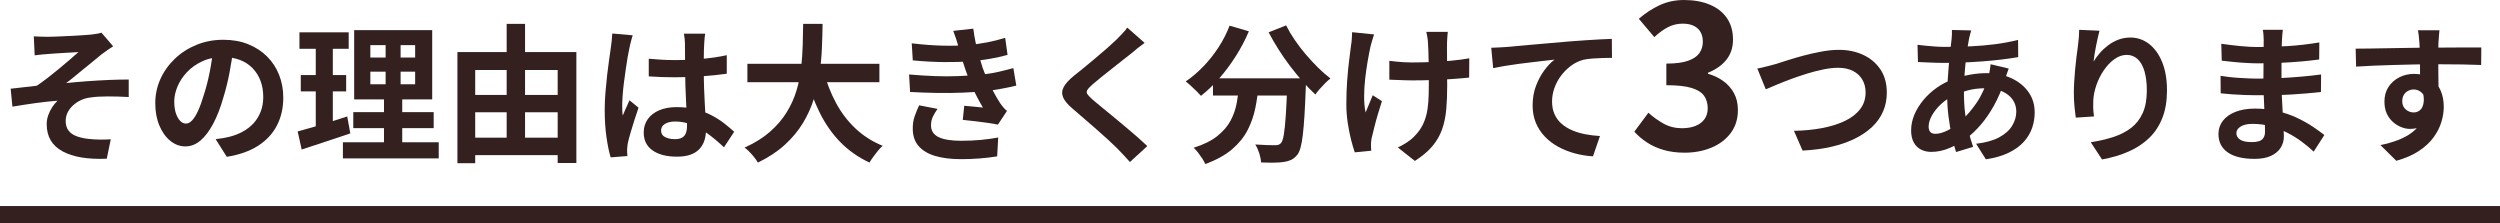 <?xml version="1.0" encoding="UTF-8"?><svg id="_レイヤー_2" xmlns="http://www.w3.org/2000/svg" width="587.052" height="52.384" viewBox="0 0 587.052 52.384"><defs><style>.cls-1{fill:#352020;}.cls-2{fill:none;stroke:#352020;stroke-miterlimit:10;stroke-width:4px;}</style></defs><g id="_文字"><path class="cls-1" d="M7.935,8.536c.558.023,1.103.047,1.637.07.534.023,1.091.035,1.672.035.325,0,.801-.011,1.428-.035.627-.023,1.353-.052,2.177-.087.824-.035,1.66-.075,2.508-.122.847-.046,1.625-.093,2.333-.14.708-.046,1.283-.092,1.724-.139.58-.07,1.068-.139,1.463-.209.395-.07.708-.151.94-.244l2.751,3.204c-.372.232-.831.54-1.376.923-.546.383-1.004.714-1.375.993-.488.395-1.01.824-1.567,1.289-.558.465-1.132.935-1.724,1.411-.592.476-1.179.952-1.759,1.428-.581.477-1.144.94-1.689,1.394-.546.453-1.062.853-1.55,1.202,1.555-.163,3.198-.308,4.928-.436,1.729-.127,3.437-.227,5.12-.296,1.683-.07,3.233-.104,4.65-.104v4.11c-1.649-.093-3.286-.14-4.911-.14s-2.973.082-4.041.244c-.813.093-1.567.302-2.264.627s-1.318.737-1.863,1.236c-.546.5-.97,1.057-1.271,1.672-.302.616-.453,1.283-.453,2.003,0,.905.22,1.649.662,2.229.441.581,1.062,1.022,1.863,1.323.801.302,1.712.511,2.734.627.998.117,1.973.174,2.926.174s1.753-.023,2.403-.07l-.94,4.563c-4.458.186-7.924-.395-10.397-1.742-2.473-1.346-3.709-3.471-3.709-6.374,0-.72.122-1.422.366-2.107.244-.685.558-1.317.94-1.898.383-.58.795-1.08,1.236-1.498-1.602.117-3.326.302-5.172.557-1.846.256-3.652.535-5.416.836l-.418-4.214c.928-.092,1.95-.209,3.065-.348,1.114-.139,2.136-.255,3.065-.348.766-.511,1.602-1.115,2.508-1.812.906-.696,1.811-1.422,2.717-2.177.905-.754,1.759-1.474,2.56-2.16.801-.685,1.468-1.271,2.002-1.759-.278.023-.656.047-1.132.07-.476.023-.999.052-1.567.087-.569.035-1.144.07-1.724.104-.581.035-1.109.07-1.585.104-.476.035-.853.064-1.132.087-.441.023-.935.064-1.48.122-.546.058-1.097.122-1.655.192l-.209-4.458Z"/><path class="cls-1" d="M54.816,11.323c-.232,1.765-.534,3.646-.905,5.642-.372,1.998-.871,4.018-1.498,6.061-.674,2.346-1.463,4.366-2.368,6.061-.906,1.695-1.898,3.001-2.978,3.918-1.08.917-2.259,1.375-3.535,1.375s-2.456-.435-3.536-1.306c-1.08-.871-1.939-2.072-2.577-3.604-.639-1.533-.958-3.274-.958-5.225,0-2.02.406-3.924,1.219-5.712.812-1.788,1.944-3.373,3.396-4.754,1.451-1.381,3.146-2.467,5.085-3.256,1.938-.789,4.034-1.184,6.287-1.184,2.159,0,4.104.348,5.834,1.045,1.729.696,3.209,1.66,4.441,2.891,1.23,1.231,2.171,2.67,2.821,4.319.65,1.649.976,3.425.976,5.329,0,2.438-.5,4.621-1.498,6.548s-2.479,3.518-4.44,4.771c-1.962,1.254-4.406,2.113-7.332,2.578l-2.612-4.145c.673-.07,1.266-.151,1.776-.244s.998-.197,1.463-.313c1.115-.279,2.154-.679,3.117-1.202s1.805-1.172,2.525-1.951c.719-.777,1.283-1.689,1.689-2.734.406-1.045.609-2.194.609-3.448,0-1.37-.209-2.624-.627-3.762-.418-1.137-1.034-2.13-1.846-2.978-.813-.847-1.799-1.498-2.96-1.951-1.161-.453-2.496-.679-4.005-.679-1.858,0-3.495.331-4.911.992-1.417.662-2.612,1.515-3.587,2.56s-1.713,2.171-2.212,3.379c-.5,1.208-.749,2.357-.749,3.448,0,1.162.139,2.131.418,2.909.278.778.621,1.358,1.027,1.741.406.383.841.575,1.306.575.488,0,.969-.249,1.445-.749.476-.499.946-1.259,1.411-2.282.464-1.021.929-2.31,1.393-3.866.534-1.672.987-3.46,1.358-5.364.372-1.903.639-3.761.801-5.573l4.737.14Z"/><path class="cls-1" d="M69.898,30.862c1.021-.279,2.165-.598,3.431-.958,1.266-.36,2.606-.766,4.023-1.219,1.416-.453,2.809-.9,4.18-1.341l.731,3.971c-1.951.65-3.924,1.312-5.921,1.985-1.997.674-3.831,1.277-5.503,1.811l-.94-4.249ZM70.316,7.596h11.563v3.866h-11.563v-3.866ZM70.629,17.627h10.658v3.831h-10.658v-3.831ZM74.147,9.128h4.006v21.386l-4.006.662V9.128ZM80.521,33.405h22.5v3.796h-22.5v-3.796ZM82.959,26.334h18.878v3.762h-18.878v-3.762ZM83.168,7.073h18.321v16.266h-18.321V7.073ZM86.965,10.591v2.926h10.519v-2.926h-10.519ZM86.965,16.826v2.96h10.519v-2.96h-10.519ZM90.552,8.571h3.518v13.096h.383v13.514h-4.284v-13.514h.383v-13.096Z"/><path class="cls-1" d="M107.41,12.228h27.934v26.053h-4.389v-21.839h-19.366v21.874h-4.179V12.228ZM109.499,22.294h23.511v4.075h-23.511v-4.075ZM109.499,32.325h23.476v4.11h-23.476v-4.11ZM118.974,5.61h4.319v28.874h-4.319V5.61Z"/><path class="cls-1" d="M148.579,8.292c-.07.232-.169.557-.296.975-.128.418-.232.825-.313,1.219-.082.395-.146.696-.192.905-.116.488-.244,1.144-.383,1.968-.14.824-.285,1.753-.436,2.786-.151,1.034-.296,2.09-.436,3.169-.139,1.08-.244,2.102-.313,3.065-.069.964-.104,1.794-.104,2.491,0,.348.006.726.018,1.132.011.407.052.784.122,1.132.162-.418.331-.824.505-1.219.174-.395.354-.789.54-1.185.186-.395.359-.789.522-1.184l2.125,1.742c-.326.952-.656,1.95-.993,2.995-.337,1.045-.639,2.032-.906,2.96-.267.929-.47,1.707-.609,2.334-.047.232-.087.511-.122.836-.035.325-.052.592-.052.801,0,.186.005.412.018.679.011.267.029.517.052.749l-3.936.313c-.372-1.231-.696-2.804-.975-4.72-.278-1.916-.418-4.058-.418-6.426,0-1.3.058-2.665.174-4.093.116-1.428.249-2.804.4-4.127.151-1.323.308-2.537.47-3.64.162-1.103.29-1.991.383-2.665.069-.487.139-1.039.209-1.654.069-.615.116-1.202.139-1.759l4.807.418ZM165.576,7.909c-.047.326-.087.685-.122,1.08-.035.396-.064.79-.087,1.185-.023.372-.047.871-.07,1.498-.023.627-.035,1.33-.035,2.107v2.456c0,1.58.023,3.06.07,4.441.046,1.382.104,2.659.174,3.832.07,1.173.133,2.247.192,3.222.058.975.087,1.881.087,2.717,0,.905-.122,1.741-.366,2.508-.244.766-.633,1.44-1.167,2.02s-1.236,1.027-2.107,1.341c-.871.313-1.933.47-3.187.47-2.416,0-4.319-.487-5.712-1.463-1.393-.975-2.089-2.38-2.089-4.214,0-1.184.313-2.223.94-3.117.627-.894,1.521-1.59,2.682-2.09,1.161-.499,2.531-.749,4.11-.749,1.648,0,3.146.174,4.493.522,1.346.349,2.578.813,3.692,1.394,1.115.581,2.107,1.213,2.978,1.898.871.685,1.654,1.341,2.351,1.968l-2.403,3.657c-1.323-1.254-2.612-2.333-3.866-3.239-1.254-.905-2.502-1.602-3.744-2.089-1.242-.488-2.525-.731-3.849-.731-.975,0-1.771.186-2.386.557-.616.372-.923.894-.923,1.567,0,.696.313,1.208.94,1.532.627.326,1.394.488,2.299.488.72,0,1.289-.122,1.707-.366.417-.244.714-.604.888-1.08.174-.476.261-1.05.261-1.724,0-.604-.023-1.393-.069-2.369-.047-.975-.099-2.066-.157-3.274-.058-1.207-.11-2.467-.157-3.779-.047-1.312-.07-2.595-.07-3.849,0-1.323-.006-2.525-.018-3.604-.012-1.08-.017-1.887-.017-2.421,0-.255-.023-.615-.07-1.08-.047-.464-.104-.871-.174-1.219h4.981ZM152.341,13.795c.998.093,2.002.169,3.013.227,1.01.058,2.038.087,3.083.087,2.136,0,4.261-.092,6.374-.279,2.112-.186,4.063-.476,5.851-.871v4.354c-1.811.256-3.773.458-5.886.609-2.113.151-4.226.227-6.339.227-1.022,0-2.038-.018-3.048-.052-1.01-.035-2.026-.087-3.047-.157v-4.145Z"/><path class="cls-1" d="M188.599,5.61h4.563c-.023,1.765-.076,3.628-.157,5.59-.082,1.962-.261,3.953-.54,5.973-.278,2.021-.726,4.023-1.341,6.008-.616,1.985-1.475,3.89-2.578,5.712s-2.52,3.523-4.249,5.103c-1.73,1.579-3.837,2.972-6.322,4.18-.325-.558-.778-1.173-1.358-1.846-.581-.674-1.173-1.23-1.776-1.672,2.369-1.068,4.354-2.304,5.956-3.709,1.602-1.405,2.908-2.926,3.918-4.562,1.01-1.637,1.782-3.344,2.316-5.12s.9-3.57,1.097-5.381.319-3.587.366-5.329c.046-1.741.081-3.39.104-4.946ZM175.503,14.979h30.999v4.319h-30.999v-4.319ZM193.405,16.721c.697,2.647,1.66,5.12,2.891,7.419,1.23,2.299,2.757,4.308,4.58,6.025,1.823,1.719,3.953,3.077,6.391,4.075-.348.302-.714.685-1.097,1.149-.383.464-.754.946-1.114,1.445-.36.499-.656.946-.888,1.341-2.67-1.254-4.963-2.868-6.879-4.842-1.916-1.973-3.524-4.278-4.824-6.914-1.301-2.635-2.392-5.543-3.274-8.725l4.214-.975Z"/><path class="cls-1" d="M213.467,17.487c2.113.187,4.133.313,6.061.383,1.927.07,3.738.07,5.434,0,1.695-.07,3.239-.162,4.632-.279,1.881-.162,3.495-.4,4.841-.714s2.52-.609,3.518-.888l.696,4.11c-1.044.256-2.194.5-3.448.731-1.254.232-2.589.43-4.006.592-1.486.139-3.187.25-5.103.331-1.916.082-3.93.104-6.043.069-2.113-.035-4.226-.11-6.339-.226l-.244-4.11ZM214.094,10.173c2.554.302,4.905.482,7.053.54,2.147.059,4.139.018,5.974-.122,1.602-.14,3.134-.349,4.597-.627,1.463-.279,2.902-.639,4.319-1.08l.557,4.006c-1.254.348-2.612.65-4.075.905-1.463.256-2.96.453-4.493.592-1.788.139-3.849.204-6.182.191-2.333-.011-4.836-.145-7.506-.4l-.244-4.005ZM220.155,25.568c-.418.581-.778,1.179-1.08,1.794-.302.616-.453,1.306-.453,2.072,0,1.277.597,2.2,1.793,2.769,1.196.569,2.943.854,5.242.854,1.648,0,3.209-.07,4.685-.209,1.474-.14,2.827-.325,4.058-.558l-.244,4.424c-1.208.209-2.566.371-4.075.487-1.51.116-2.973.174-4.389.174-2.322,0-4.325-.244-6.008-.731s-2.99-1.249-3.918-2.281c-.929-1.033-1.405-2.374-1.428-4.023-.023-1.115.122-2.119.435-3.013.313-.894.667-1.759,1.062-2.595l4.319.836ZM225.1,11.148c-.163-.65-.348-1.294-.557-1.933-.209-.638-.441-1.294-.697-1.968l4.702-.522c.14,1.092.319,2.166.54,3.222.22,1.057.476,2.072.766,3.048.29.975.575,1.916.854,2.821.278.79.644,1.689,1.097,2.7.453,1.01.946,2.02,1.48,3.03.534,1.01,1.068,1.921,1.603,2.734.231.326.47.633.714.923.244.291.528.575.854.854l-2.125,3.205c-.65-.14-1.457-.279-2.42-.418-.964-.14-1.962-.267-2.996-.383-1.033-.116-1.98-.22-2.838-.313l.348-3.309c.719.07,1.503.14,2.351.209.847.07,1.526.14,2.038.209-.929-1.555-1.724-3.076-2.386-4.562-.662-1.486-1.214-2.868-1.655-4.145-.278-.812-.511-1.515-.696-2.107-.187-.592-.354-1.149-.505-1.672-.151-.522-.308-1.062-.47-1.62Z"/><path class="cls-1" d="M268.778,10.069c-.558.395-1.104.807-1.637,1.236-.534.43-.999.818-1.393,1.167-.581.441-1.271.981-2.072,1.619-.801.639-1.637,1.301-2.508,1.985-.871.686-1.713,1.353-2.525,2.003-.813.65-1.51,1.231-2.09,1.742-.604.534-1.01.97-1.219,1.306s-.204.667.017.993.645.766,1.271,1.323c.51.441,1.167.987,1.968,1.637.801.65,1.672,1.364,2.612,2.142s1.904,1.579,2.891,2.403c.986.824,1.938,1.637,2.856,2.438.917.801,1.735,1.55,2.456,2.247l-4.075,3.727c-.975-1.092-1.985-2.171-3.03-3.239-.535-.534-1.225-1.189-2.072-1.968-.848-.778-1.765-1.596-2.752-2.456-.987-.859-1.968-1.712-2.943-2.56-.975-.847-1.858-1.607-2.647-2.281-1.162-.975-1.91-1.869-2.247-2.682-.337-.812-.291-1.619.139-2.42.429-.801,1.225-1.677,2.386-2.63.697-.534,1.486-1.167,2.369-1.898.882-.731,1.788-1.486,2.717-2.264.928-.778,1.811-1.532,2.647-2.264s1.544-1.376,2.125-1.933c.511-.511,1.021-1.033,1.533-1.567.51-.534.894-.998,1.149-1.394l4.075,3.588Z"/><path class="cls-1" d="M288.735,6.028l4.528,1.324c-.859,2.02-1.887,3.971-3.083,5.852-1.196,1.88-2.485,3.611-3.866,5.189-1.382,1.579-2.815,2.949-4.301,4.11-.256-.301-.604-.667-1.045-1.097-.441-.429-.888-.853-1.341-1.271-.453-.418-.854-.754-1.202-1.01,1.439-.975,2.815-2.142,4.127-3.5s2.502-2.856,3.57-4.493c1.068-1.637,1.938-3.337,2.612-5.103ZM291.034,19.577h4.562c-.163,1.951-.43,3.855-.801,5.712-.372,1.858-.981,3.611-1.829,5.259-.848,1.649-2.067,3.152-3.657,4.51-1.591,1.358-3.687,2.513-6.287,3.466-.163-.395-.395-.825-.696-1.289-.302-.465-.627-.923-.975-1.376-.349-.453-.697-.841-1.045-1.167,2.345-.743,4.202-1.666,5.573-2.769,1.37-1.103,2.403-2.31,3.1-3.622.697-1.312,1.178-2.711,1.446-4.197.267-1.485.47-2.995.609-4.528ZM284.834,18.393h18.843v4.04h-18.843v-4.04ZM302.285,18.393h4.388v1.097c0,.291-.012.528-.034.714-.094,2.625-.198,4.882-.313,6.774-.116,1.893-.25,3.466-.4,4.72-.151,1.254-.331,2.252-.54,2.995-.209.743-.465,1.3-.767,1.672-.465.558-.946.952-1.445,1.185-.5.231-1.086.395-1.759.487-.581.093-1.347.145-2.299.157-.953.012-1.951-.006-2.996-.052-.023-.627-.163-1.341-.418-2.142-.256-.801-.569-1.492-.94-2.072.976.07,1.881.117,2.717.139.836.023,1.463.035,1.881.035.325,0,.592-.029.801-.087.209-.058.418-.191.627-.4.278-.301.505-.969.679-2.003.175-1.033.331-2.565.471-4.597s.255-4.662.349-7.889v-.731ZM302.005,5.958c.558,1.115,1.23,2.253,2.021,3.414.789,1.161,1.654,2.293,2.595,3.396.94,1.103,1.903,2.142,2.891,3.117s1.956,1.823,2.908,2.542c-.371.279-.783.645-1.236,1.097-.452.453-.883.912-1.288,1.376-.407.465-.749.894-1.028,1.289-.975-.905-1.962-1.921-2.96-3.047-.999-1.126-1.98-2.322-2.943-3.588-.964-1.265-1.875-2.577-2.734-3.936-.859-1.358-1.637-2.699-2.333-4.023l4.11-1.637Z"/><path class="cls-1" d="M322.66,8.083c-.14.418-.29.9-.453,1.445-.162.546-.29,1.004-.383,1.376-.209.952-.43,2.096-.661,3.431-.232,1.335-.431,2.723-.593,4.162-.162,1.44-.243,2.851-.243,4.232s.115,2.607.348,3.674c.232-.534.499-1.178.802-1.933.301-.754.592-1.457.87-2.107l2.159,1.393c-.325.999-.644,2.026-.957,3.083-.313,1.057-.587,2.055-.819,2.996-.231.94-.43,1.747-.592,2.42-.069.256-.122.552-.156.888-.035.337-.053.609-.053.818,0,.163.006.383.018.662.012.278.029.534.052.766l-3.865.383c-.256-.697-.54-1.655-.854-2.874-.313-1.219-.581-2.565-.802-4.041-.221-1.474-.33-2.931-.33-4.371,0-1.904.063-3.738.191-5.503.127-1.765.284-3.373.47-4.824.186-1.451.337-2.641.453-3.57.093-.488.15-1.004.174-1.55.023-.545.047-1.039.07-1.48l5.154.522ZM326.247,14.283c.557.069,1.126.134,1.706.191.58.058,1.167.104,1.76.139.592.035,1.189.052,1.793.052,1.51,0,3.088-.035,4.737-.104,1.648-.069,3.239-.179,4.771-.331,1.532-.151,2.867-.331,4.006-.54l-.035,4.528c-1.092.117-2.381.227-3.866.331-1.486.104-3.048.186-4.685.244-1.637.059-3.245.087-4.824.087-.487,0-1.045-.012-1.672-.035-.627-.023-1.254-.046-1.881-.069-.627-.023-1.23-.046-1.811-.07v-4.423ZM339.97,7.491c-.047.372-.081.761-.104,1.167s-.047.807-.069,1.202c-.023.325-.029.818-.018,1.48.012.662.018,1.405.018,2.229v2.507c0,.848.005,1.632.018,2.351.011.72.017,1.277.017,1.672,0,2.067-.075,3.942-.226,5.625-.151,1.684-.477,3.234-.976,4.65-.5,1.417-1.254,2.729-2.264,3.936-1.011,1.207-2.386,2.368-4.128,3.483l-4.005-3.169c.649-.279,1.369-.679,2.159-1.202.789-.522,1.416-1.05,1.881-1.585.673-.697,1.219-1.428,1.637-2.194.418-.766.749-1.613.993-2.542.243-.928.405-1.962.487-3.1.081-1.137.122-2.449.122-3.936v-2.369c0-.952-.012-1.938-.035-2.96-.023-1.021-.047-1.968-.069-2.838-.023-.871-.059-1.538-.104-2.003-.023-.441-.076-.882-.157-1.324-.081-.44-.156-.801-.226-1.08h5.05Z"/><path class="cls-1" d="M350.175,11.218c.697-.023,1.358-.052,1.985-.087.627-.035,1.115-.063,1.463-.087.72-.07,1.603-.151,2.647-.244s2.223-.197,3.535-.313c1.312-.116,2.711-.238,4.197-.366,1.485-.127,3.03-.261,4.632-.401,1.207-.092,2.415-.179,3.623-.261,1.207-.081,2.351-.15,3.431-.209,1.079-.058,2.014-.098,2.804-.122l.034,4.458c-.627,0-1.347.012-2.159.035s-1.619.064-2.421.122c-.801.058-1.515.157-2.142.296-1.045.279-2.015.749-2.908,1.411-.895.662-1.678,1.446-2.352,2.351-.674.906-1.189,1.875-1.55,2.909s-.54,2.072-.54,3.117c0,1.138.197,2.142.593,3.013.395.871.945,1.614,1.654,2.229.708.616,1.538,1.126,2.49,1.533s1.979.714,3.082.923,2.247.348,3.431.418l-1.637,4.772c-1.463-.093-2.886-.326-4.267-.697-1.382-.372-2.671-.882-3.866-1.533-1.196-.649-2.246-1.445-3.152-2.386-.905-.94-1.614-2.02-2.124-3.239-.512-1.219-.767-2.583-.767-4.092,0-1.695.267-3.239.801-4.632.534-1.394,1.196-2.618,1.985-3.675.789-1.056,1.579-1.875,2.369-2.456-.65.07-1.435.157-2.352.261s-1.904.221-2.96.348c-1.058.128-2.131.261-3.223.401-1.091.139-2.142.296-3.151.47-1.011.174-1.922.343-2.734.505l-.453-4.771Z"/><path class="cls-1" d="M395.6,35.851c-1.852,0-3.511-.215-4.979-.646s-2.769-1.021-3.9-1.771c-1.133-.75-2.114-1.587-2.944-2.513l3.303-4.451c1.085.989,2.274,1.843,3.566,2.561,1.292.718,2.735,1.077,4.332,1.077,1.212,0,2.273-.183,3.183-.55.91-.367,1.611-.901,2.106-1.604.494-.702.742-1.547.742-2.537,0-1.117-.28-2.082-.838-2.896-.559-.813-1.54-1.436-2.944-1.867s-3.382-.646-5.935-.646v-5.074c2.169,0,3.877-.223,5.121-.67,1.245-.446,2.13-1.053,2.657-1.819.526-.766.789-1.643.789-2.632,0-1.372-.415-2.425-1.244-3.159-.83-.734-1.995-1.101-3.494-1.101-1.245,0-2.401.28-3.471.838-1.069.559-2.13,1.333-3.183,2.321l-3.638-4.308c1.562-1.34,3.207-2.409,4.93-3.207,1.724-.797,3.621-1.196,5.696-1.196,2.266,0,4.268.359,6.007,1.077,1.739.718,3.088,1.771,4.045,3.159s1.436,3.072,1.436,5.05c0,1.851-.511,3.422-1.531,4.715-1.021,1.292-2.474,2.322-4.355,3.087v.239c1.308.352,2.496.91,3.565,1.675,1.069.766,1.915,1.716,2.537,2.848.622,1.133.934,2.465.934,3.997,0,2.106-.567,3.91-1.699,5.409-1.134,1.5-2.649,2.641-4.548,3.422-1.898.781-3.98,1.172-6.246,1.172Z"/><path class="cls-1" d="M412.654,16.094c.649-.116,1.37-.279,2.159-.488s1.498-.395,2.125-.557c.673-.209,1.585-.499,2.734-.871,1.149-.371,2.42-.743,3.813-1.115,1.394-.371,2.815-.69,4.267-.958s2.804-.401,4.058-.401c2.113,0,4.018.395,5.712,1.185,1.695.79,3.042,1.927,4.041,3.413.998,1.486,1.497,3.309,1.497,5.468,0,1.58-.29,3.042-.87,4.389-.581,1.347-1.435,2.555-2.561,3.623s-2.49,1.997-4.092,2.786c-1.603.79-3.432,1.423-5.486,1.898-2.055.476-4.313.771-6.774.888l-2.021-4.632c2.369-.046,4.568-.261,6.601-.645,2.031-.383,3.814-.94,5.347-1.672s2.729-1.654,3.587-2.769c.859-1.115,1.289-2.426,1.289-3.936,0-1.091-.244-2.073-.731-2.943s-1.214-1.562-2.177-2.072c-.964-.511-2.142-.767-3.535-.767-1.022,0-2.148.122-3.379.366-1.23.244-2.49.563-3.778.958-1.289.395-2.549.818-3.779,1.271-1.231.453-2.368.9-3.413,1.341-1.045.441-1.928.813-2.647,1.115l-1.985-4.876Z"/><path class="cls-1" d="M471.691,16.094c-.07.209-.175.5-.313.871-.14.372-.273.755-.4,1.149-.128.395-.227.708-.296.94-.674,2.09-1.493,4-2.456,5.729-.964,1.73-2.003,3.239-3.117,4.528-1.114,1.289-2.218,2.339-3.309,3.152-1.139.859-2.438,1.608-3.901,2.247s-2.938.958-4.423.958c-.836,0-1.614-.174-2.334-.522-.72-.349-1.295-.9-1.725-1.655-.43-.754-.644-1.712-.644-2.873,0-1.254.255-2.484.766-3.692.511-1.207,1.22-2.356,2.125-3.448.905-1.091,1.962-2.06,3.169-2.908,1.208-.847,2.508-1.515,3.901-2.002,1.138-.418,2.386-.754,3.744-1.01,1.358-.255,2.699-.383,4.023-.383,2.159,0,4.092.396,5.799,1.185,1.707.79,3.048,1.869,4.022,3.239.976,1.37,1.463,2.972,1.463,4.806,0,1.231-.197,2.433-.592,3.605-.396,1.173-1.039,2.259-1.933,3.257-.895.999-2.073,1.858-3.536,2.577-1.462.72-3.262,1.242-5.398,1.567l-2.299-3.657c2.229-.255,4.041-.76,5.434-1.515,1.394-.754,2.409-1.666,3.048-2.734.639-1.068.958-2.171.958-3.309,0-1.021-.273-1.938-.818-2.751-.546-.812-1.358-1.468-2.438-1.968-1.08-.499-2.409-.749-3.988-.749s-2.989.174-4.231.522c-1.242.349-2.281.72-3.117,1.115-1.161.557-2.194,1.26-3.101,2.107-.905.848-1.613,1.736-2.124,2.665-.511.929-.767,1.789-.767,2.578,0,.557.128.981.384,1.271.255.291.661.436,1.219.436.836,0,1.799-.272,2.891-.818s2.171-1.318,3.239-2.316c1.254-1.161,2.438-2.554,3.553-4.18,1.114-1.625,2.031-3.645,2.752-6.06.069-.232.139-.534.209-.906.069-.371.133-.749.191-1.132.058-.383.099-.691.122-.923l4.249,1.01ZM456.679,11.009c2.205,0,4.278-.046,6.217-.14,1.938-.092,3.808-.255,5.607-.487,1.8-.232,3.594-.569,5.382-1.01l.034,4.041c-1.207.209-2.537.4-3.987.574-1.452.174-2.961.32-4.528.436-1.567.117-3.105.204-4.615.261-1.51.058-2.926.087-4.249.087-.604,0-1.283-.011-2.037-.035-.755-.023-1.498-.052-2.229-.087-.731-.035-1.364-.064-1.898-.087l-.104-4.04c.395.047.964.11,1.707.191.743.082,1.538.151,2.386.209.848.059,1.619.087,2.316.087ZM462.878,7.143c-.093.325-.18.644-.261.958-.082.313-.157.61-.227.888-.209,1.092-.406,2.34-.592,3.745-.187,1.405-.337,2.868-.453,4.388-.116,1.521-.174,3.013-.174,4.476,0,1.811.092,3.478.278,4.998.186,1.521.447,2.926.784,4.214.336,1.289.701,2.514,1.097,3.674l-4.006,1.219c-.348-1.045-.679-2.287-.992-3.727-.313-1.439-.575-2.989-.784-4.649s-.313-3.338-.313-5.033c0-1.161.041-2.328.122-3.5.081-1.172.168-2.333.262-3.483.093-1.149.203-2.252.331-3.309.127-1.057.237-2.014.33-2.874.023-.325.047-.679.07-1.062.022-.383.022-.726,0-1.027l4.527.104Z"/><path class="cls-1" d="M493.006,7.212c-.116.418-.243.94-.383,1.567s-.278,1.283-.418,1.968-.261,1.353-.365,2.002c-.104.65-.181,1.219-.227,1.707.418-.696.917-1.375,1.497-2.037.58-.662,1.237-1.266,1.969-1.812.731-.545,1.532-.98,2.403-1.306.87-.325,1.793-.487,2.769-.487,1.625,0,3.088.5,4.389,1.498,1.3.999,2.327,2.427,3.082,4.284.755,1.858,1.132,4.063,1.132,6.618,0,2.461-.359,4.615-1.079,6.461s-1.754,3.419-3.1,4.719c-1.348,1.301-2.956,2.363-4.824,3.187-1.869.824-3.953,1.446-6.252,1.864l-2.647-4.041c1.927-.301,3.697-.714,5.312-1.236s3.007-1.237,4.18-2.142c1.172-.906,2.078-2.072,2.717-3.5s.958-3.187.958-5.277c0-1.788-.187-3.303-.558-4.545-.371-1.242-.911-2.188-1.619-2.838-.709-.65-1.55-.975-2.525-.975-1.022,0-1.997.336-2.926,1.01-.929.674-1.759,1.55-2.49,2.63-.731,1.08-1.312,2.247-1.741,3.5-.431,1.254-.668,2.461-.715,3.622-.023.488-.029,1.022-.017,1.602.011.581.075,1.277.191,2.09l-4.284.279c-.093-.673-.191-1.515-.296-2.525-.104-1.01-.157-2.107-.157-3.291,0-.813.029-1.684.087-2.612s.128-1.875.209-2.839c.081-.963.186-1.933.313-2.908s.25-1.904.366-2.787c.093-.673.162-1.335.209-1.985.046-.649.069-1.207.069-1.672l4.771.209Z"/><path class="cls-1" d="M536.057,7.003c-.047.349-.088.738-.122,1.167-.035.43-.064.865-.087,1.306-.023.465-.047,1.086-.07,1.863-.023.778-.034,1.632-.034,2.56v5.225c0,.975.022,2.061.069,3.256.046,1.196.11,2.403.191,3.623s.15,2.357.209,3.414c.058,1.057.087,1.933.087,2.629,0,.975-.256,1.863-.766,2.665-.512.801-1.271,1.434-2.282,1.898-1.01.464-2.281.696-3.813.696-2.786,0-4.899-.511-6.339-1.532-1.44-1.021-2.159-2.45-2.159-4.284,0-1.184.342-2.223,1.027-3.117.685-.894,1.672-1.596,2.96-2.107,1.289-.51,2.827-.766,4.615-.766,1.903,0,3.687.204,5.347.609,1.659.407,3.175.935,4.545,1.585,1.37.65,2.589,1.335,3.657,2.055,1.068.72,1.974,1.371,2.717,1.951l-2.508,3.901c-.836-.789-1.771-1.567-2.804-2.333-1.033-.767-2.159-1.463-3.379-2.09-1.219-.627-2.508-1.132-3.866-1.515-1.357-.383-2.792-.575-4.301-.575-1.208,0-2.143.209-2.804.627-.662.418-.993.929-.993,1.532,0,.441.14.825.418,1.149.278.326.685.569,1.219.731.534.163,1.207.244,2.021.244.627,0,1.167-.07,1.62-.209.452-.14.806-.395,1.062-.767.256-.371.384-.894.384-1.567,0-.511-.018-1.242-.053-2.194-.034-.952-.075-2.003-.122-3.152s-.093-2.281-.139-3.396c-.047-1.114-.07-2.101-.07-2.96,0-.836.006-1.712.018-2.63.012-.917.018-1.829.018-2.734s.006-1.736.018-2.49.018-1.376.018-1.864c0-.325-.018-.725-.053-1.202-.034-.476-.087-.876-.156-1.202h4.702ZM521.428,17.801c.558.093,1.219.187,1.985.279.766.093,1.55.163,2.351.209.802.047,1.562.087,2.281.122.72.035,1.312.052,1.776.052,2.16,0,4.116-.046,5.869-.14,1.753-.092,3.396-.209,4.929-.348s3.007-.301,4.423-.488l-.034,4.11c-1.208.139-2.375.255-3.501.348s-2.275.174-3.448.244c-1.173.07-2.433.117-3.778.139-1.348.023-2.856.035-4.528.035-.674,0-1.51-.018-2.508-.052-.999-.035-2.015-.087-3.048-.157s-1.944-.151-2.733-.244l-.035-4.11ZM521.602,10.278c.627.093,1.324.186,2.09.278.767.093,1.55.18,2.352.261.801.082,1.561.14,2.281.174.719.035,1.346.052,1.881.052,2.368,0,4.73-.075,7.088-.227,2.356-.15,4.801-.435,7.331-.853l-.034,4.005c-1.185.163-2.555.313-4.11.453s-3.21.25-4.963.331c-1.754.082-3.513.122-5.277.122-.72,0-1.607-.029-2.664-.087-1.057-.058-2.107-.139-3.152-.244s-1.95-.203-2.717-.296l-.104-3.97Z"/><path class="cls-1" d="M553.159,11.427c1.021,0,2.182-.012,3.482-.035,1.301-.023,2.659-.046,4.075-.069,1.416-.023,2.81-.046,4.18-.07,1.37-.023,2.658-.041,3.866-.052,1.207-.011,2.252-.018,3.135-.018s1.846-.005,2.891-.017,2.078-.018,3.1-.018h4.772l-.035,4.11c-1.092-.046-2.531-.087-4.319-.122-1.788-.035-3.97-.052-6.548-.052-1.579,0-3.182.018-4.807.052-1.625.035-3.239.076-4.841.122-1.603.047-3.146.099-4.633.157-1.486.058-2.891.134-4.214.227l-.104-4.214ZM572.001,21.737c0,1.904-.227,3.483-.68,4.737-.452,1.254-1.132,2.2-2.037,2.839s-2.032.958-3.379.958c-.65,0-1.329-.139-2.037-.418-.709-.278-1.364-.685-1.968-1.219-.604-.534-1.086-1.196-1.445-1.985-.36-.789-.54-1.718-.54-2.787,0-1.324.313-2.467.94-3.431.627-.963,1.468-1.718,2.525-2.264,1.056-.545,2.223-.818,3.5-.818,1.532,0,2.815.343,3.849,1.027,1.033.686,1.812,1.608,2.334,2.769.522,1.162.783,2.473.783,3.936,0,1.138-.186,2.322-.557,3.553-.372,1.231-.981,2.433-1.829,3.604-.848,1.173-1.985,2.235-3.413,3.187-1.428.952-3.211,1.729-5.347,2.334l-3.727-3.692c1.485-.301,2.867-.696,4.145-1.184,1.276-.488,2.397-1.103,3.361-1.846.963-.743,1.718-1.66,2.264-2.751.546-1.091.818-2.403.818-3.936,0-1.115-.272-1.951-.818-2.508s-1.201-.836-1.968-.836c-.441,0-.871.104-1.289.313s-.755.522-1.01.94c-.256.418-.383.929-.383,1.532,0,.79.272,1.423.818,1.898.545.476,1.167.714,1.863.714.558,0,1.051-.174,1.48-.522.43-.348.714-.928.854-1.741.139-.812.022-1.904-.349-3.274l3.239.871ZM572.837,7.108c-.023.187-.053.482-.087.888-.035.407-.064.813-.087,1.219-.023.407-.047.703-.07.888-.023.465-.034,1.086-.034,1.863v2.595c0,.953.005,1.911.017,2.874.012.964.023,1.87.035,2.717.012.848.018,1.55.018,2.107l-4.354-1.463v-4.162c0-.871-.006-1.736-.018-2.595-.012-.858-.029-1.637-.053-2.333-.023-.696-.047-1.219-.069-1.567-.047-.719-.104-1.352-.174-1.898-.07-.545-.128-.923-.175-1.132h5.051Z"/><line class="cls-2" y1="50.384" x2="587.052" y2="50.384"/></g></svg>